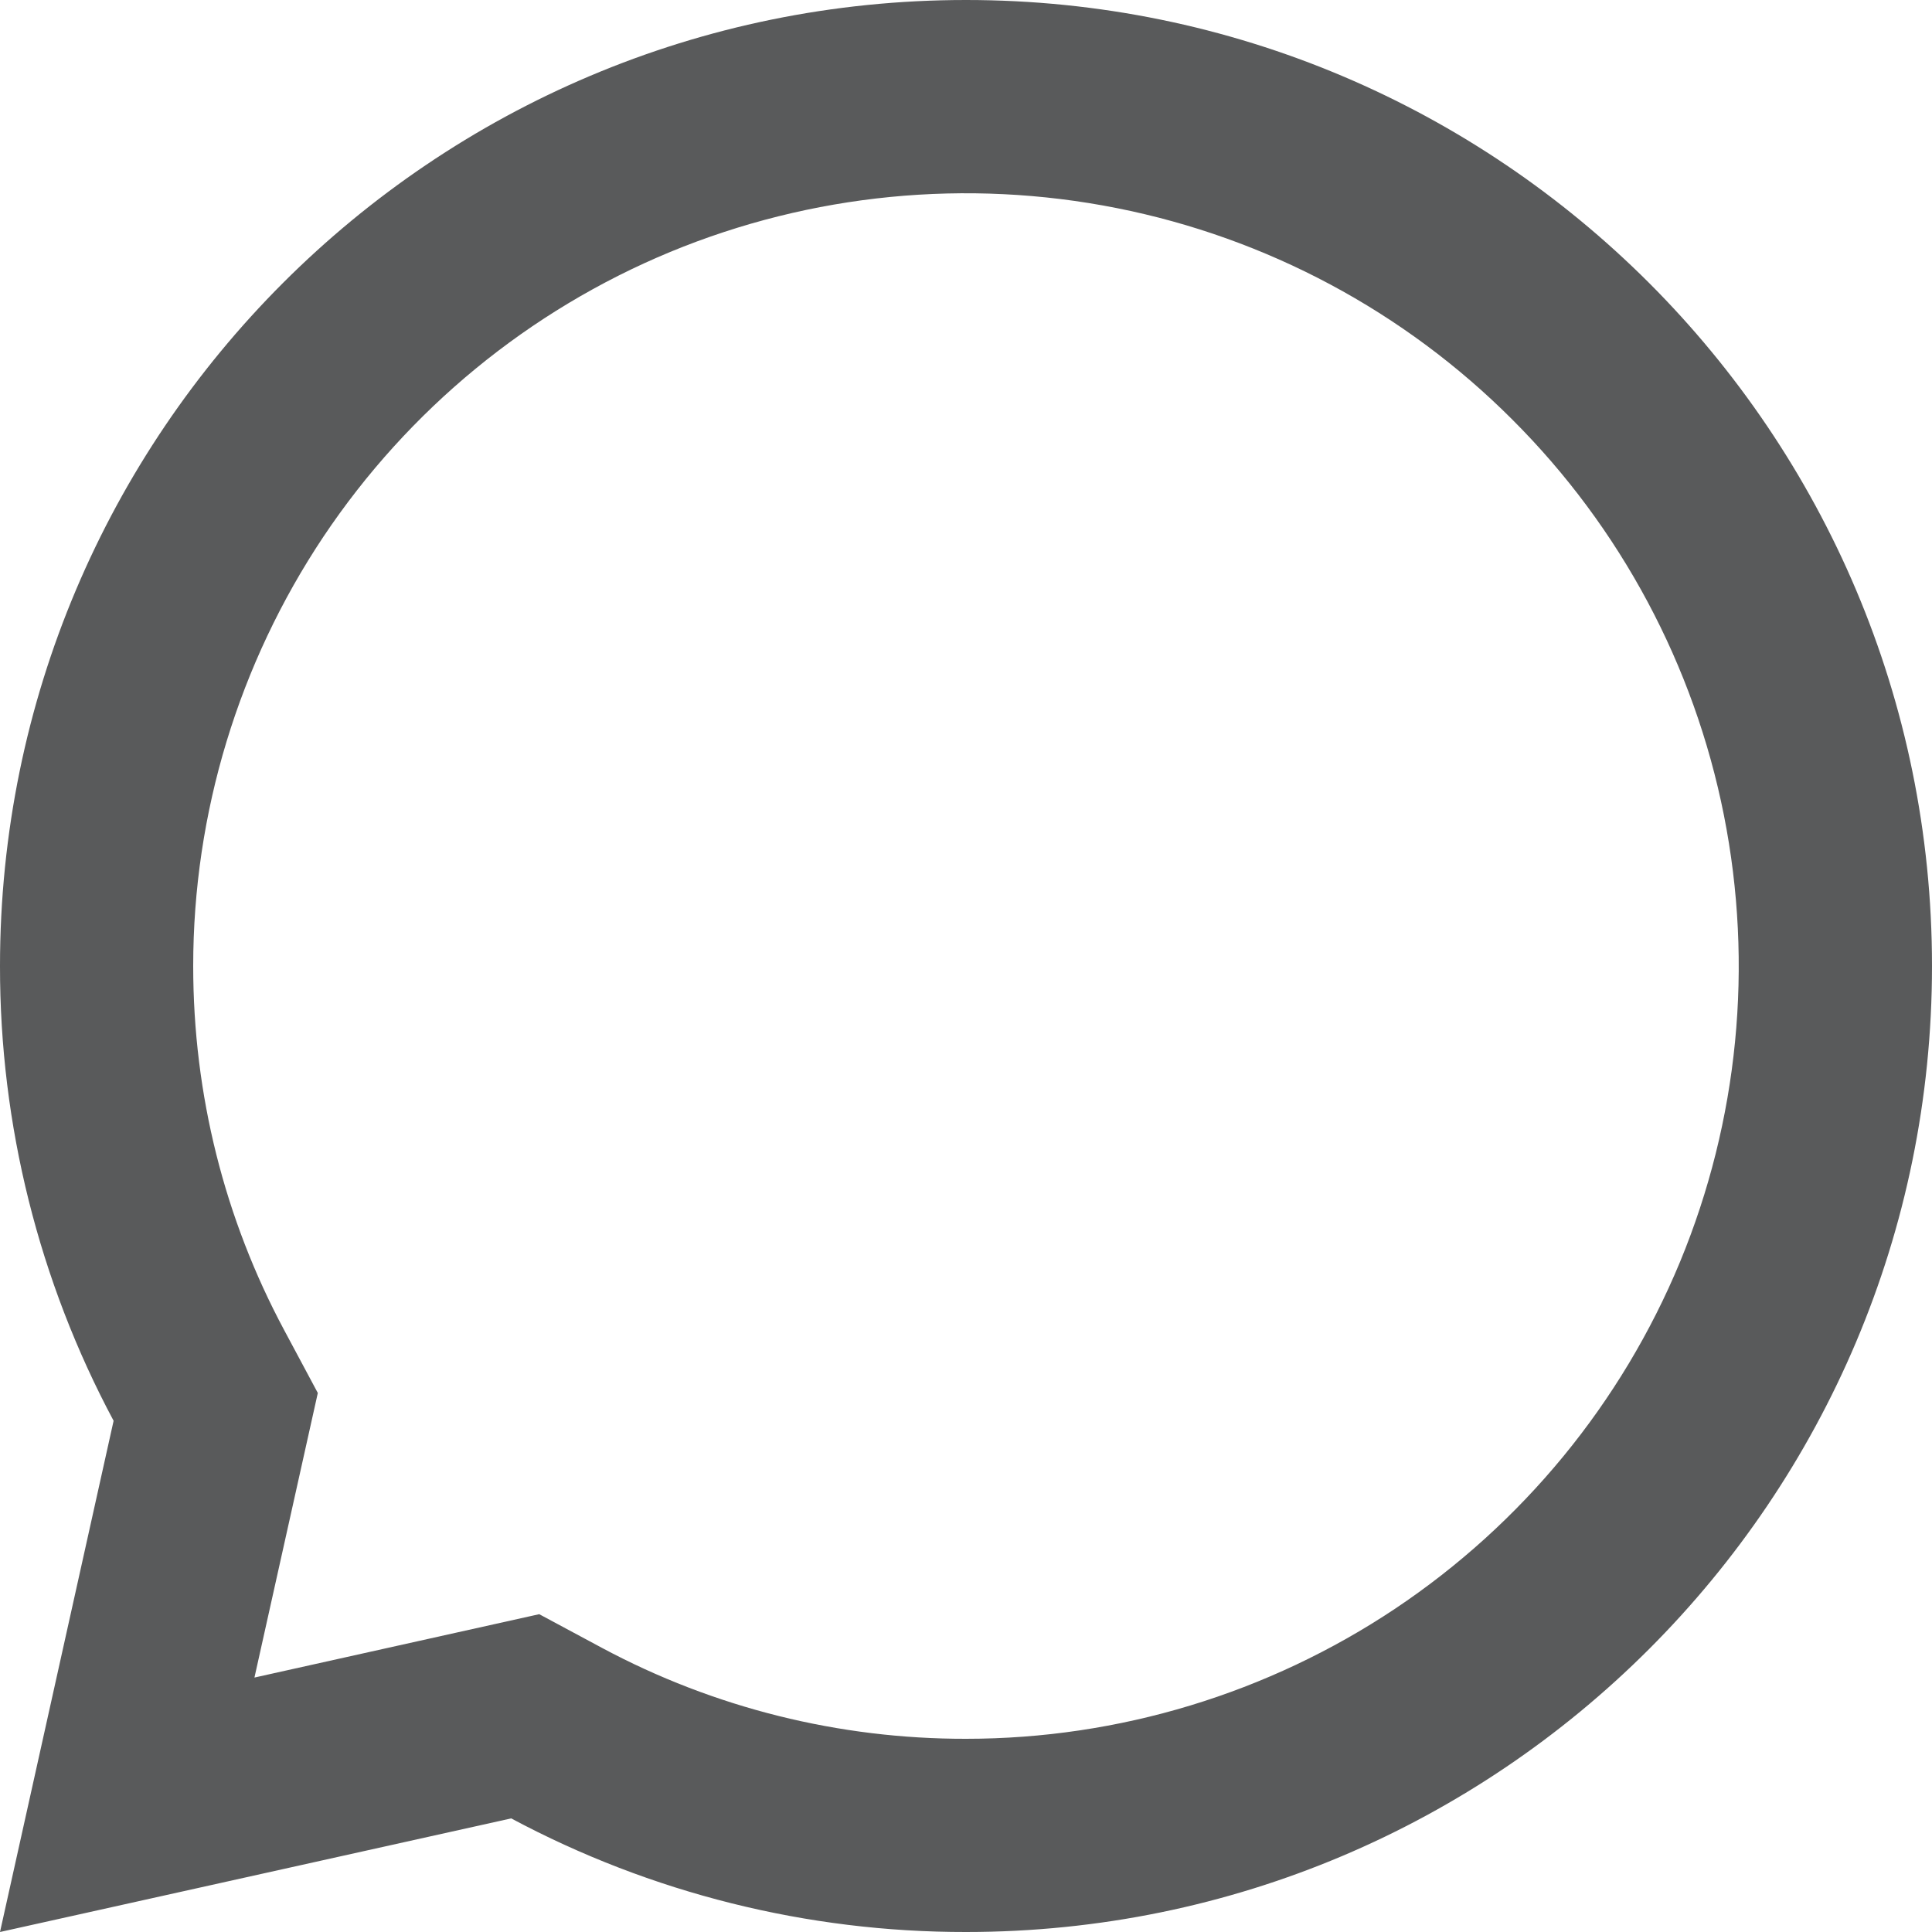 <svg width="10" height="10" viewBox="0 0 10 10" fill="none" xmlns="http://www.w3.org/2000/svg">
<path d="M2.646 9.412L5.64325e-06 10L0.588 7.354C0.201 6.63 -0.001 5.821 5.64325e-06 5C5.64325e-06 2.239 2.239 0 5 0C7.762 0 10 2.239 10 5C10 7.761 7.762 10 5 10C4.179 10.001 3.37 9.799 2.646 9.412V9.412ZM2.791 8.355L3.117 8.53C3.696 8.84 4.343 9.001 5 9C5.791 9 6.564 8.765 7.222 8.326C7.88 7.886 8.393 7.262 8.696 6.531C8.998 5.8 9.077 4.996 8.923 4.22C8.769 3.444 8.388 2.731 7.828 2.172C7.269 1.612 6.556 1.231 5.78 1.077C5.004 0.923 4.2 1.002 3.469 1.304C2.738 1.607 2.114 2.12 1.674 2.778C1.235 3.436 1 4.209 1 5C1 5.667 1.163 6.309 1.47 6.883L1.645 7.21L1.317 8.683L2.791 8.355V8.355Z" fill="#595A5B"/>
</svg>
